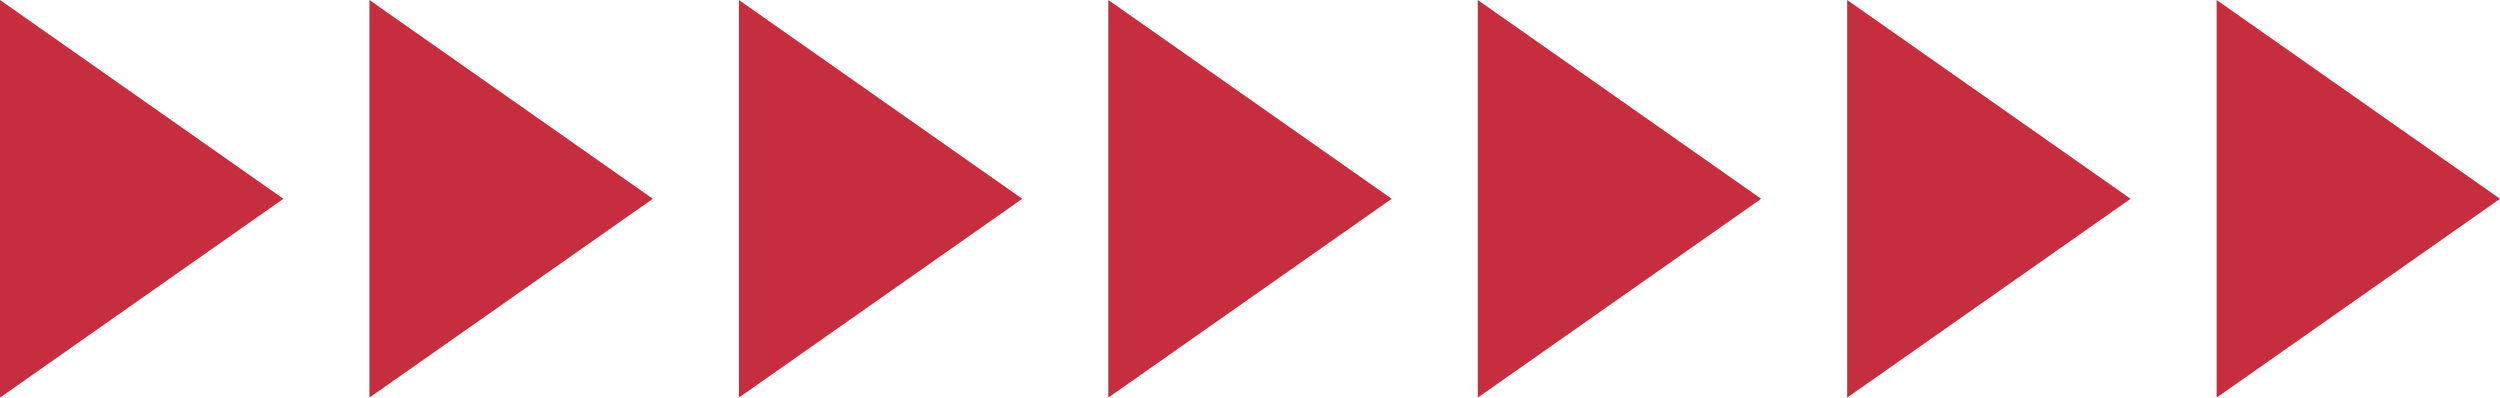   <svg xmlns="http://www.w3.org/2000/svg" viewBox="0 0 465.719 74.065" width="100%" style="vertical-align: middle; max-width: 100%; width: 100%;">
   <g>
    <g>
     <polygon points="412.929 0 465.719 37.032 412.929 74.065 412.929 0" fill="rgb(198,45,63)">
     </polygon>
     <polygon points="344.107 0 396.897 37.032 344.107 74.065 344.107 0" fill="rgb(198,45,63)">
     </polygon>
     <polygon points="275.286 0 328.076 37.032 275.286 74.065 275.286 0" fill="rgb(198,45,63)">
     </polygon>
     <polygon points="206.464 0 259.254 37.032 206.464 74.065 206.464 0" fill="rgb(198,45,63)">
     </polygon>
     <polygon points="137.643 0 190.433 37.032 137.643 74.065 137.643 0" fill="rgb(198,45,63)">
     </polygon>
     <polygon points="68.821 0 121.611 37.032 68.821 74.065 68.821 0" fill="rgb(198,45,63)">
     </polygon>
     <polygon points="0 0 52.79 37.032 0 74.065 0 0" fill="rgb(198,45,63)">
     </polygon>
    </g>
   </g>
  </svg>
